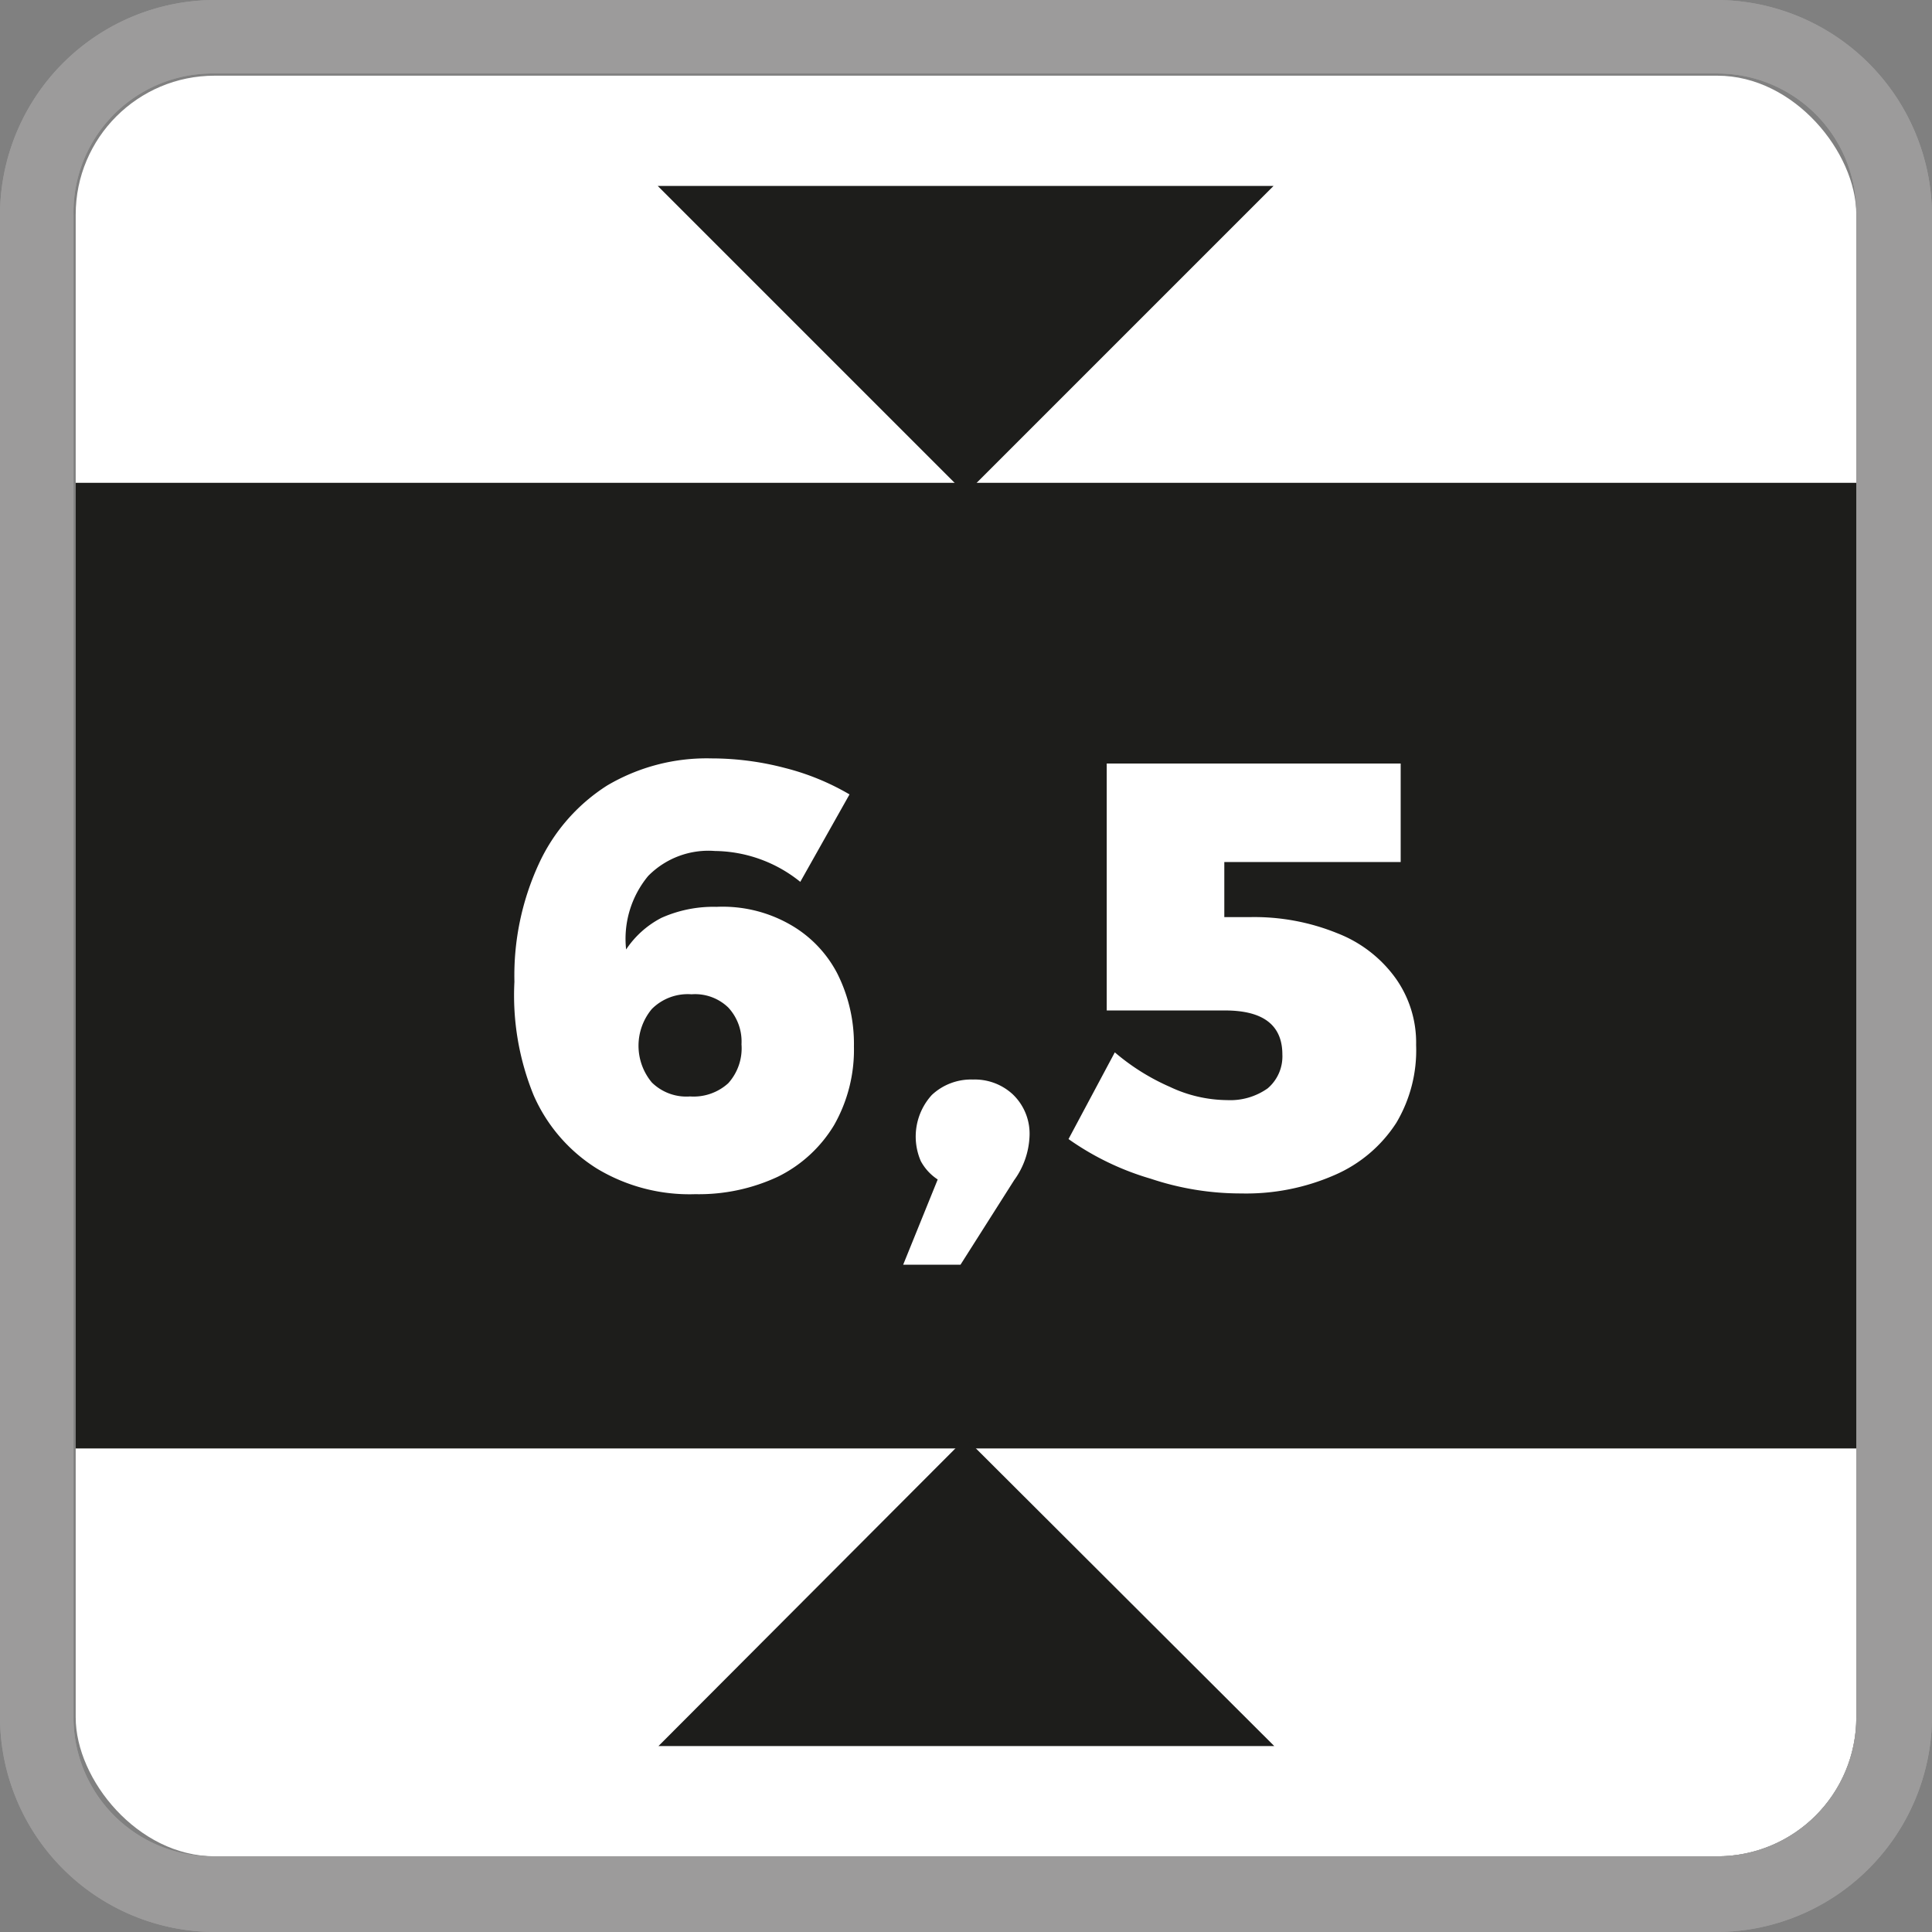 <svg id="Capa_1" data-name="Capa 1" xmlns="http://www.w3.org/2000/svg" xmlns:xlink="http://www.w3.org/1999/xlink" viewBox="0 0 26.29 26.29"><rect x="0" y="0" width="26.29" height="26.29" fill="#808080" stroke="none"/><defs><style>.cls-1{fill:none;}.cls-2{clip-path:url(#clip-path);}.cls-3{fill:#fff;}.cls-4{fill:#1d1d1b;}.cls-5{fill:#9c9b9b;}</style><clipPath id="clip-path"><rect class="cls-1" width="26.29" height="26.29"/></clipPath></defs><g class="cls-2"><rect class="cls-3" x="1.03" y="1.03" width="24.23" height="24.23" rx="1.89"/></g><rect class="cls-4" x="1.03" y="6.57" width="24.23" height="13.14"/><path class="cls-3" d="M9.73,11.58a1.15,1.15,0,0,0-.91.34,1.34,1.34,0,0,0-.3,1A1.29,1.29,0,0,1,9,12.49a1.73,1.73,0,0,1,.75-.15,1.85,1.85,0,0,1,1,.24,1.63,1.63,0,0,1,.64.66,2.13,2.13,0,0,1,.23,1,2.07,2.07,0,0,1-.27,1.07,1.84,1.84,0,0,1-.76.7,2.54,2.54,0,0,1-1.13.24,2.44,2.44,0,0,1-1.34-.35,2.23,2.23,0,0,1-.86-1A3.6,3.6,0,0,1,7,13.36a3.63,3.63,0,0,1,.33-1.6,2.5,2.5,0,0,1,.93-1.07,2.66,2.66,0,0,1,1.42-.37,3.94,3.94,0,0,1,1,.13,3.37,3.37,0,0,1,.88.36L10.89,12A1.88,1.88,0,0,0,9.73,11.58Zm-.86,2.15a.78.78,0,0,0,0,1,.67.67,0,0,0,.52.19.7.7,0,0,0,.52-.18.71.71,0,0,0,.18-.53.68.68,0,0,0-.18-.5.65.65,0,0,0-.5-.18A.69.69,0,0,0,8.87,13.73Z"/><path class="cls-3" d="M13.78,14.89a.74.74,0,0,1,.23.56,1.09,1.09,0,0,1-.21.61l-.73,1.15h-.78l.47-1.16a.69.69,0,0,1-.23-.25.84.84,0,0,1,.15-.9.78.78,0,0,1,.56-.21A.76.76,0,0,1,13.78,14.89Z"/><path class="cls-3" d="M18.2,12.7a1.76,1.76,0,0,1,.79.61,1.51,1.51,0,0,1,.28.91A1.93,1.93,0,0,1,19,15.28a1.89,1.89,0,0,1-.84.71,3,3,0,0,1-1.27.25,3.86,3.86,0,0,1-1.23-.2,3.76,3.76,0,0,1-1.12-.54l.63-1.18a3,3,0,0,0,.75.47,1.85,1.85,0,0,0,.78.18.88.88,0,0,0,.55-.16.57.57,0,0,0,.2-.46q0-.6-.78-.6l-1.61,0V10.39h4v1.34h-2.4v.75H17A3,3,0,0,1,18.2,12.7Z"/><polygon class="cls-4" points="17.33 2.53 13.14 6.72 8.95 2.53 17.33 2.53"/><polygon class="cls-4" points="8.96 23.76 13.14 19.57 17.34 23.76 8.96 23.76"/><g class="cls-2"><path class="cls-5" d="M23.37,1a1.89,1.89,0,0,1,1.89,1.89V23.37a1.89,1.89,0,0,1-1.89,1.89H2.92A1.89,1.89,0,0,1,1,23.37V2.92A1.89,1.89,0,0,1,2.92,1Zm0-1H2.92A2.93,2.93,0,0,0,0,2.92V23.37a2.93,2.93,0,0,0,2.92,2.92H23.37a2.94,2.94,0,0,0,2.92-2.92V2.92A2.94,2.94,0,0,0,23.37,0"/><path class="cls-5" d="M23.37,1a1.89,1.89,0,0,1,1.89,1.89V23.37a1.89,1.89,0,0,1-1.89,1.89H2.92A1.89,1.89,0,0,1,1,23.37V2.92A1.89,1.89,0,0,1,2.92,1Zm0-1H2.92A2.93,2.93,0,0,0,0,2.92V23.37a2.93,2.93,0,0,0,2.92,2.92H23.37a2.94,2.94,0,0,0,2.92-2.92V2.92A2.94,2.94,0,0,0,23.37,0"/></g></svg>